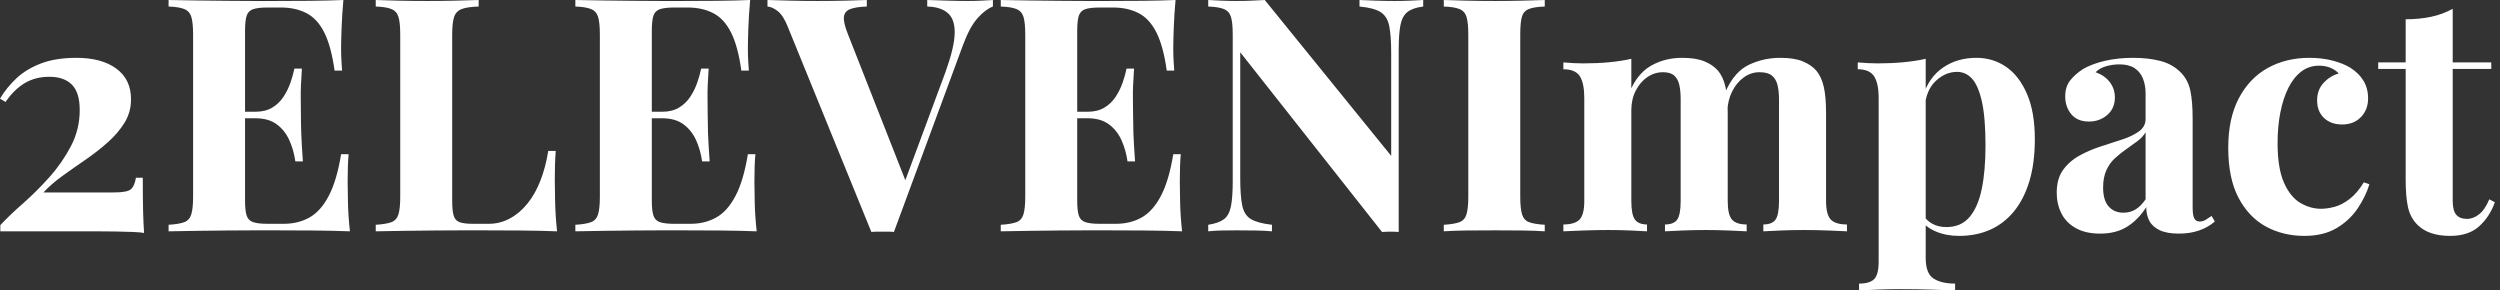 <svg baseProfile="full" height="28" version="1.1" viewBox="0 0 241 28" width="241" xmlns="http://www.w3.org/2000/svg" xmlns:ev="http://www.w3.org/2001/xml-events" xmlns:xlink="http://www.w3.org/1999/xlink"><rect x="0" y="0" width="241" height="28" fill="#333333" stroke="none"/><defs /><g><path d="M8.661 5.575Q11.087 5.575 12.504 6.614Q13.921 7.654 13.921 9.575Q13.921 10.803 13.307 11.811Q12.693 12.819 11.685 13.717Q10.677 14.614 9.528 15.402Q8.378 16.189 7.307 16.961Q6.236 17.732 5.48 18.551H12.283Q13.575 18.551 13.921 18.236Q14.268 17.921 14.394 17.134H15.055Q15.055 19.244 15.087 20.409Q15.118 21.575 15.181 22.457Q14.898 22.394 14.142 22.362Q13.386 22.331 12.409 22.315Q11.433 22.299 10.488 22.299H1.323V21.701Q2.205 20.756 3.496 19.622Q4.787 18.488 6.031 17.102Q7.276 15.717 8.126 14.094Q8.976 12.472 8.976 10.614Q8.976 8.913 8.22 8.157Q7.465 7.402 6.047 7.402Q4.693 7.402 3.669 8.016Q2.646 8.63 1.827 9.827L1.291 9.512Q1.921 8.441 2.882 7.543Q3.843 6.646 5.26 6.11Q6.677 5.575 8.661 5.575Z M34.394 0.0Q34.268 1.386 34.22 2.677Q34.173 3.969 34.173 4.661Q34.173 5.291 34.205 5.858Q34.236 6.425 34.268 6.803H33.543Q33.228 4.504 32.567 3.165Q31.906 1.827 30.85 1.276Q29.795 0.724 28.378 0.724H27.087Q26.173 0.724 25.701 0.882Q25.228 1.039 25.071 1.512Q24.913 1.984 24.913 2.961V19.339Q24.913 20.315 25.071 20.787Q25.228 21.26 25.701 21.417Q26.173 21.575 27.087 21.575H28.63Q30.047 21.575 31.134 20.961Q32.22 20.346 32.992 18.866Q33.764 17.386 34.173 14.866H34.898Q34.803 15.874 34.803 17.512Q34.803 18.236 34.835 19.559Q34.866 20.882 35.024 22.299Q33.417 22.236 31.402 22.22Q29.386 22.205 27.811 22.205Q27.024 22.205 25.795 22.205Q24.567 22.205 23.15 22.22Q21.732 22.236 20.283 22.252Q18.835 22.268 17.543 22.299V21.669Q18.551 21.606 19.055 21.417Q19.559 21.228 19.732 20.661Q19.906 20.094 19.906 18.961V3.339Q19.906 2.173 19.732 1.622Q19.559 1.071 19.039 0.866Q18.52 0.661 17.543 0.63V0.0Q18.835 0.031 20.283 0.047Q21.732 0.063 23.15 0.079Q24.567 0.094 25.795 0.094Q27.024 0.094 27.811 0.094Q29.26 0.094 31.102 0.079Q32.945 0.063 34.394 0.0ZM29.48 10.772Q29.48 10.772 29.48 11.087Q29.48 11.402 29.48 11.402H23.969Q23.969 11.402 23.969 11.087Q23.969 10.772 23.969 10.772ZM30.394 6.614Q30.268 8.409 30.283 9.354Q30.299 10.299 30.299 11.087Q30.299 11.874 30.331 12.819Q30.362 13.764 30.488 15.559H29.764Q29.606 14.457 29.181 13.512Q28.756 12.567 27.969 11.984Q27.181 11.402 25.921 11.402V10.772Q26.866 10.772 27.528 10.378Q28.189 9.984 28.614 9.339Q29.039 8.693 29.291 7.969Q29.543 7.244 29.669 6.614Z M47.433 0.0V0.63Q46.362 0.661 45.811 0.866Q45.26 1.071 45.071 1.622Q44.882 2.173 44.882 3.339V19.339Q44.882 20.315 45.024 20.787Q45.165 21.26 45.591 21.417Q46.016 21.575 46.866 21.575H48.409Q49.48 21.575 50.425 21.071Q51.37 20.567 52.126 19.638Q52.882 18.709 53.386 17.417Q53.89 16.126 54.142 14.551H54.866Q54.772 15.622 54.772 17.323Q54.772 18.047 54.803 19.433Q54.835 20.819 54.992 22.299Q53.386 22.236 51.37 22.22Q49.354 22.205 47.78 22.205Q46.992 22.205 45.764 22.205Q44.535 22.205 43.118 22.22Q41.701 22.236 40.252 22.252Q38.803 22.268 37.512 22.299V21.669Q38.52 21.606 39.024 21.417Q39.528 21.228 39.701 20.661Q39.874 20.094 39.874 18.961V3.339Q39.874 2.173 39.701 1.622Q39.528 1.071 39.008 0.866Q38.488 0.661 37.512 0.63V0.0Q38.299 0.031 39.638 0.063Q40.976 0.094 42.488 0.094Q43.874 0.094 45.213 0.063Q46.551 0.031 47.433 0.0Z M73.606 0.0Q73.48 1.386 73.433 2.677Q73.386 3.969 73.386 4.661Q73.386 5.291 73.417 5.858Q73.449 6.425 73.48 6.803H72.756Q72.441 4.504 71.78 3.165Q71.118 1.827 70.063 1.276Q69.008 0.724 67.591 0.724H66.299Q65.386 0.724 64.913 0.882Q64.441 1.039 64.283 1.512Q64.126 1.984 64.126 2.961V19.339Q64.126 20.315 64.283 20.787Q64.441 21.26 64.913 21.417Q65.386 21.575 66.299 21.575H67.843Q69.26 21.575 70.346 20.961Q71.433 20.346 72.205 18.866Q72.976 17.386 73.386 14.866H74.11Q74.016 15.874 74.016 17.512Q74.016 18.236 74.047 19.559Q74.079 20.882 74.236 22.299Q72.63 22.236 70.614 22.22Q68.598 22.205 67.024 22.205Q66.236 22.205 65.008 22.205Q63.78 22.205 62.362 22.22Q60.945 22.236 59.496 22.252Q58.047 22.268 56.756 22.299V21.669Q57.764 21.606 58.268 21.417Q58.772 21.228 58.945 20.661Q59.118 20.094 59.118 18.961V3.339Q59.118 2.173 58.945 1.622Q58.772 1.071 58.252 0.866Q57.732 0.661 56.756 0.63V0.0Q58.047 0.031 59.496 0.047Q60.945 0.063 62.362 0.079Q63.78 0.094 65.008 0.094Q66.236 0.094 67.024 0.094Q68.472 0.094 70.315 0.079Q72.157 0.063 73.606 0.0ZM68.693 10.772Q68.693 10.772 68.693 11.087Q68.693 11.402 68.693 11.402H63.181Q63.181 11.402 63.181 11.087Q63.181 10.772 63.181 10.772ZM69.606 6.614Q69.48 8.409 69.496 9.354Q69.512 10.299 69.512 11.087Q69.512 11.874 69.543 12.819Q69.575 13.764 69.701 15.559H68.976Q68.819 14.457 68.394 13.512Q67.969 12.567 67.181 11.984Q66.394 11.402 65.134 11.402V10.772Q66.079 10.772 66.74 10.378Q67.402 9.984 67.827 9.339Q68.252 8.693 68.504 7.969Q68.756 7.244 68.882 6.614Z M97.008 0.0V0.63Q96.315 0.882 95.543 1.732Q94.772 2.583 94.11 4.378L87.465 22.362Q87.213 22.331 86.929 22.331Q86.646 22.331 86.362 22.331Q86.11 22.331 85.827 22.331Q85.543 22.331 85.291 22.362L77.26 2.646Q76.819 1.512 76.283 1.087Q75.748 0.661 75.276 0.63V0.0Q76.22 0.031 77.496 0.063Q78.772 0.094 80.063 0.094Q81.512 0.094 82.787 0.063Q84.063 0.031 84.85 0.0V0.63Q83.843 0.661 83.276 0.866Q82.709 1.071 82.646 1.622Q82.583 2.173 83.024 3.276L88.756 17.858L88.094 18.646L92.441 6.929Q93.291 4.567 93.323 3.213Q93.354 1.858 92.661 1.26Q91.969 0.661 90.677 0.63V0.0Q91.748 0.031 92.693 0.063Q93.638 0.094 94.614 0.094Q95.307 0.094 95.921 0.063Q96.535 0.031 97.008 0.0Z M114.614 0.0Q114.488 1.386 114.441 2.677Q114.394 3.969 114.394 4.661Q114.394 5.291 114.425 5.858Q114.457 6.425 114.488 6.803H113.764Q113.449 4.504 112.787 3.165Q112.126 1.827 111.071 1.276Q110.016 0.724 108.598 0.724H107.307Q106.394 0.724 105.921 0.882Q105.449 1.039 105.291 1.512Q105.134 1.984 105.134 2.961V19.339Q105.134 20.315 105.291 20.787Q105.449 21.26 105.921 21.417Q106.394 21.575 107.307 21.575H108.85Q110.268 21.575 111.354 20.961Q112.441 20.346 113.213 18.866Q113.984 17.386 114.394 14.866H115.118Q115.024 15.874 115.024 17.512Q115.024 18.236 115.055 19.559Q115.087 20.882 115.244 22.299Q113.638 22.236 111.622 22.22Q109.606 22.205 108.031 22.205Q107.244 22.205 106.016 22.205Q104.787 22.205 103.37 22.22Q101.953 22.236 100.504 22.252Q99.055 22.268 97.764 22.299V21.669Q98.772 21.606 99.276 21.417Q99.78 21.228 99.953 20.661Q100.126 20.094 100.126 18.961V3.339Q100.126 2.173 99.953 1.622Q99.78 1.071 99.26 0.866Q98.74 0.661 97.764 0.63V0.0Q99.055 0.031 100.504 0.047Q101.953 0.063 103.37 0.079Q104.787 0.094 106.016 0.094Q107.244 0.094 108.031 0.094Q109.48 0.094 111.323 0.079Q113.165 0.063 114.614 0.0ZM109.701 10.772Q109.701 10.772 109.701 11.087Q109.701 11.402 109.701 11.402H104.189Q104.189 11.402 104.189 11.087Q104.189 10.772 104.189 10.772ZM110.614 6.614Q110.488 8.409 110.504 9.354Q110.52 10.299 110.52 11.087Q110.52 11.874 110.551 12.819Q110.583 13.764 110.709 15.559H109.984Q109.827 14.457 109.402 13.512Q108.976 12.567 108.189 11.984Q107.402 11.402 106.142 11.402V10.772Q107.087 10.772 107.748 10.378Q108.409 9.984 108.835 9.339Q109.26 8.693 109.512 7.969Q109.764 7.244 109.89 6.614Z M138.488 0.0V0.63Q137.48 0.756 136.976 1.15Q136.472 1.543 136.299 2.394Q136.126 3.244 136.126 4.787V22.362Q135.748 22.331 135.354 22.331Q134.961 22.331 134.52 22.362L120.85 5.039V17.134Q120.85 18.866 121.039 19.795Q121.228 20.724 121.874 21.118Q122.52 21.512 123.906 21.669V22.299Q123.307 22.236 122.331 22.22Q121.354 22.205 120.504 22.205Q119.78 22.205 119.024 22.22Q118.268 22.236 117.764 22.299V21.669Q118.772 21.512 119.276 21.134Q119.78 20.756 119.953 19.89Q120.126 19.024 120.126 17.512V3.339Q120.126 2.173 119.953 1.622Q119.78 1.071 119.26 0.866Q118.74 0.661 117.764 0.63V0.0Q118.268 0.031 119.024 0.063Q119.78 0.094 120.504 0.094Q121.26 0.094 121.953 0.063Q122.646 0.031 123.213 0.0L135.402 15.024V5.165Q135.402 3.433 135.213 2.504Q135.024 1.575 134.378 1.165Q133.732 0.756 132.346 0.63V0.0Q132.945 0.031 133.921 0.063Q134.898 0.094 135.748 0.094Q136.504 0.094 137.244 0.063Q137.984 0.031 138.488 0.0Z M150.205 0.0V0.63Q149.197 0.661 148.677 0.866Q148.157 1.071 148.0 1.622Q147.843 2.173 147.843 3.339V18.961Q147.843 20.094 148.016 20.661Q148.189 21.228 148.693 21.417Q149.197 21.606 150.205 21.669V22.299Q149.354 22.236 148.063 22.22Q146.772 22.205 145.449 22.205Q143.906 22.205 142.598 22.22Q141.291 22.236 140.472 22.299V21.669Q141.48 21.606 141.984 21.417Q142.488 21.228 142.661 20.661Q142.835 20.094 142.835 18.961V3.339Q142.835 2.173 142.661 1.622Q142.488 1.071 141.969 0.866Q141.449 0.661 140.472 0.63V0.0Q141.291 0.031 142.598 0.063Q143.906 0.094 145.449 0.094Q146.772 0.094 148.063 0.063Q149.354 0.031 150.205 0.0Z M163.433 5.575Q164.756 5.575 165.575 5.906Q166.394 6.236 166.898 6.803Q167.402 7.402 167.622 8.362Q167.843 9.323 167.843 10.898V19.37Q167.843 20.693 168.252 21.165Q168.661 21.638 169.669 21.638V22.299Q169.102 22.268 167.953 22.22Q166.803 22.173 165.701 22.173Q164.567 22.173 163.465 22.22Q162.362 22.268 161.795 22.299V21.638Q162.646 21.638 162.976 21.165Q163.307 20.693 163.307 19.37V9.575Q163.307 8.787 163.181 8.205Q163.055 7.622 162.693 7.291Q162.331 6.961 161.606 6.961Q160.787 6.961 160.094 7.433Q159.402 7.906 158.976 8.74Q158.551 9.575 158.551 10.614V19.37Q158.551 20.693 158.898 21.165Q159.244 21.638 160.063 21.638V22.299Q159.559 22.268 158.504 22.22Q157.449 22.173 156.346 22.173Q155.15 22.173 153.89 22.22Q152.63 22.268 152.0 22.299V21.638Q153.102 21.638 153.559 21.165Q154.016 20.693 154.016 19.37V9.449Q154.016 8.031 153.591 7.354Q153.165 6.677 152.0 6.677V6.016Q153.008 6.11 153.953 6.11Q155.276 6.11 156.425 6.0Q157.575 5.89 158.551 5.669V8.504Q159.307 6.929 160.598 6.252Q161.89 5.575 163.433 5.575ZM172.913 5.575Q174.236 5.575 175.055 5.906Q175.874 6.236 176.378 6.803Q176.882 7.402 177.102 8.362Q177.323 9.323 177.323 10.898V19.37Q177.323 20.693 177.78 21.165Q178.236 21.638 179.339 21.638V22.299Q178.74 22.268 177.543 22.22Q176.346 22.173 175.181 22.173Q174.047 22.173 172.945 22.22Q171.843 22.268 171.276 22.299V21.638Q172.126 21.638 172.457 21.165Q172.787 20.693 172.787 19.37V9.575Q172.787 8.787 172.646 8.205Q172.504 7.622 172.11 7.291Q171.717 6.961 170.898 6.961Q170.079 6.961 169.386 7.465Q168.693 7.969 168.268 8.819Q167.843 9.669 167.811 10.709L167.654 8.787Q168.504 6.898 169.906 6.236Q171.307 5.575 172.913 5.575Z M186.929 5.669V24.882Q186.929 26.362 187.685 26.85Q188.441 27.339 189.764 27.339V28.0Q188.945 27.969 187.512 27.921Q186.079 27.874 184.472 27.874Q183.307 27.874 182.189 27.921Q181.071 27.969 180.504 28.0V27.339Q181.543 27.339 181.969 26.898Q182.394 26.457 182.394 25.197V9.449Q182.394 8.031 181.953 7.354Q181.512 6.677 180.378 6.677V6.016Q181.386 6.11 182.331 6.11Q183.622 6.11 184.787 6.0Q185.953 5.89 186.929 5.669ZM191.811 5.575Q193.417 5.575 194.677 6.441Q195.937 7.307 196.693 9.055Q197.449 10.803 197.449 13.417Q197.449 15.717 196.929 17.449Q196.409 19.181 195.449 20.362Q194.488 21.543 193.15 22.142Q191.811 22.74 190.142 22.74Q188.913 22.74 187.906 22.315Q186.898 21.89 186.362 21.102L186.677 20.693Q186.992 21.26 187.575 21.575Q188.157 21.89 188.913 21.89Q190.331 21.89 191.15 20.929Q191.969 19.969 192.331 18.22Q192.693 16.472 192.693 14.047Q192.693 11.339 192.346 9.795Q192.0 8.252 191.402 7.591Q190.803 6.929 189.953 6.929Q188.819 6.929 187.89 7.811Q186.961 8.693 186.835 10.331L186.677 9.228Q187.244 7.433 188.614 6.504Q189.984 5.575 191.811 5.575Z M203.748 22.52Q202.331 22.52 201.386 21.984Q200.441 21.449 200.0 20.551Q199.559 19.654 199.559 18.583Q199.559 17.228 200.173 16.378Q200.787 15.528 201.764 14.992Q202.74 14.457 203.827 14.11Q204.913 13.764 205.906 13.433Q206.898 13.102 207.512 12.646Q208.126 12.189 208.126 11.465V9.008Q208.126 8.189 207.858 7.543Q207.591 6.898 207.039 6.551Q206.488 6.205 205.606 6.205Q204.976 6.205 204.346 6.378Q203.717 6.551 203.307 6.961Q204.189 7.276 204.677 7.921Q205.165 8.567 205.165 9.386Q205.165 10.457 204.425 11.087Q203.685 11.717 202.677 11.717Q201.543 11.717 200.961 11.008Q200.378 10.299 200.378 9.291Q200.378 8.378 200.835 7.78Q201.291 7.181 202.11 6.646Q202.992 6.142 204.236 5.858Q205.48 5.575 206.929 5.575Q208.378 5.575 209.543 5.874Q210.709 6.173 211.496 6.961Q212.22 7.685 212.441 8.74Q212.661 9.795 212.661 11.402V19.969Q212.661 20.756 212.819 21.055Q212.976 21.354 213.354 21.354Q213.638 21.354 213.906 21.197Q214.173 21.039 214.488 20.819L214.803 21.354Q214.142 21.921 213.276 22.22Q212.409 22.52 211.339 22.52Q210.173 22.52 209.48 22.189Q208.787 21.858 208.488 21.291Q208.189 20.724 208.189 19.969Q207.433 21.165 206.362 21.843Q205.291 22.52 203.748 22.52ZM205.984 20.504Q206.614 20.504 207.134 20.205Q207.654 19.906 208.126 19.213V12.756Q207.843 13.228 207.339 13.606Q206.835 13.984 206.268 14.378Q205.701 14.772 205.181 15.244Q204.661 15.717 204.346 16.409Q204.031 17.102 204.031 18.079Q204.031 19.307 204.567 19.906Q205.102 20.504 205.984 20.504Z M223.906 5.575Q225.134 5.575 226.157 5.843Q227.181 6.11 227.843 6.52Q228.661 7.024 229.118 7.764Q229.575 8.504 229.575 9.48Q229.575 10.583 228.882 11.291Q228.189 12.0 227.087 12.0Q225.984 12.0 225.323 11.37Q224.661 10.74 224.661 9.669Q224.661 8.661 225.291 7.984Q225.921 7.307 226.74 7.087Q226.488 6.772 225.984 6.551Q225.48 6.331 224.85 6.331Q223.874 6.331 223.134 6.898Q222.394 7.465 221.89 8.472Q221.386 9.48 221.118 10.835Q220.85 12.189 220.85 13.795Q220.85 16.22 221.465 17.606Q222.079 18.992 223.039 19.559Q224.0 20.126 225.039 20.126Q225.638 20.126 226.346 19.937Q227.055 19.748 227.795 19.181Q228.535 18.614 229.165 17.575L229.701 17.764Q229.354 18.929 228.567 20.094Q227.78 21.26 226.52 22.0Q225.26 22.74 223.433 22.74Q221.386 22.74 219.732 21.843Q218.079 20.945 217.087 19.071Q216.094 17.197 216.094 14.236Q216.094 11.402 217.118 9.465Q218.142 7.528 219.906 6.551Q221.669 5.575 223.906 5.575Z M237.732 0.85V6.016H241.449V6.646H237.732V19.37Q237.732 20.315 238.079 20.709Q238.425 21.102 239.118 21.102Q239.685 21.102 240.252 20.677Q240.819 20.252 241.26 19.213L241.795 19.496Q241.291 20.913 240.268 21.827Q239.244 22.74 237.48 22.74Q236.441 22.74 235.654 22.472Q234.866 22.205 234.331 21.669Q233.638 20.976 233.417 19.953Q233.197 18.929 233.197 17.291V6.646H230.551V6.016H233.197V1.858Q234.52 1.858 235.638 1.622Q236.756 1.386 237.732 0.85Z " fill="rgb(255,255,255)" transform="translate(-1.291, 0)" /></g></svg>